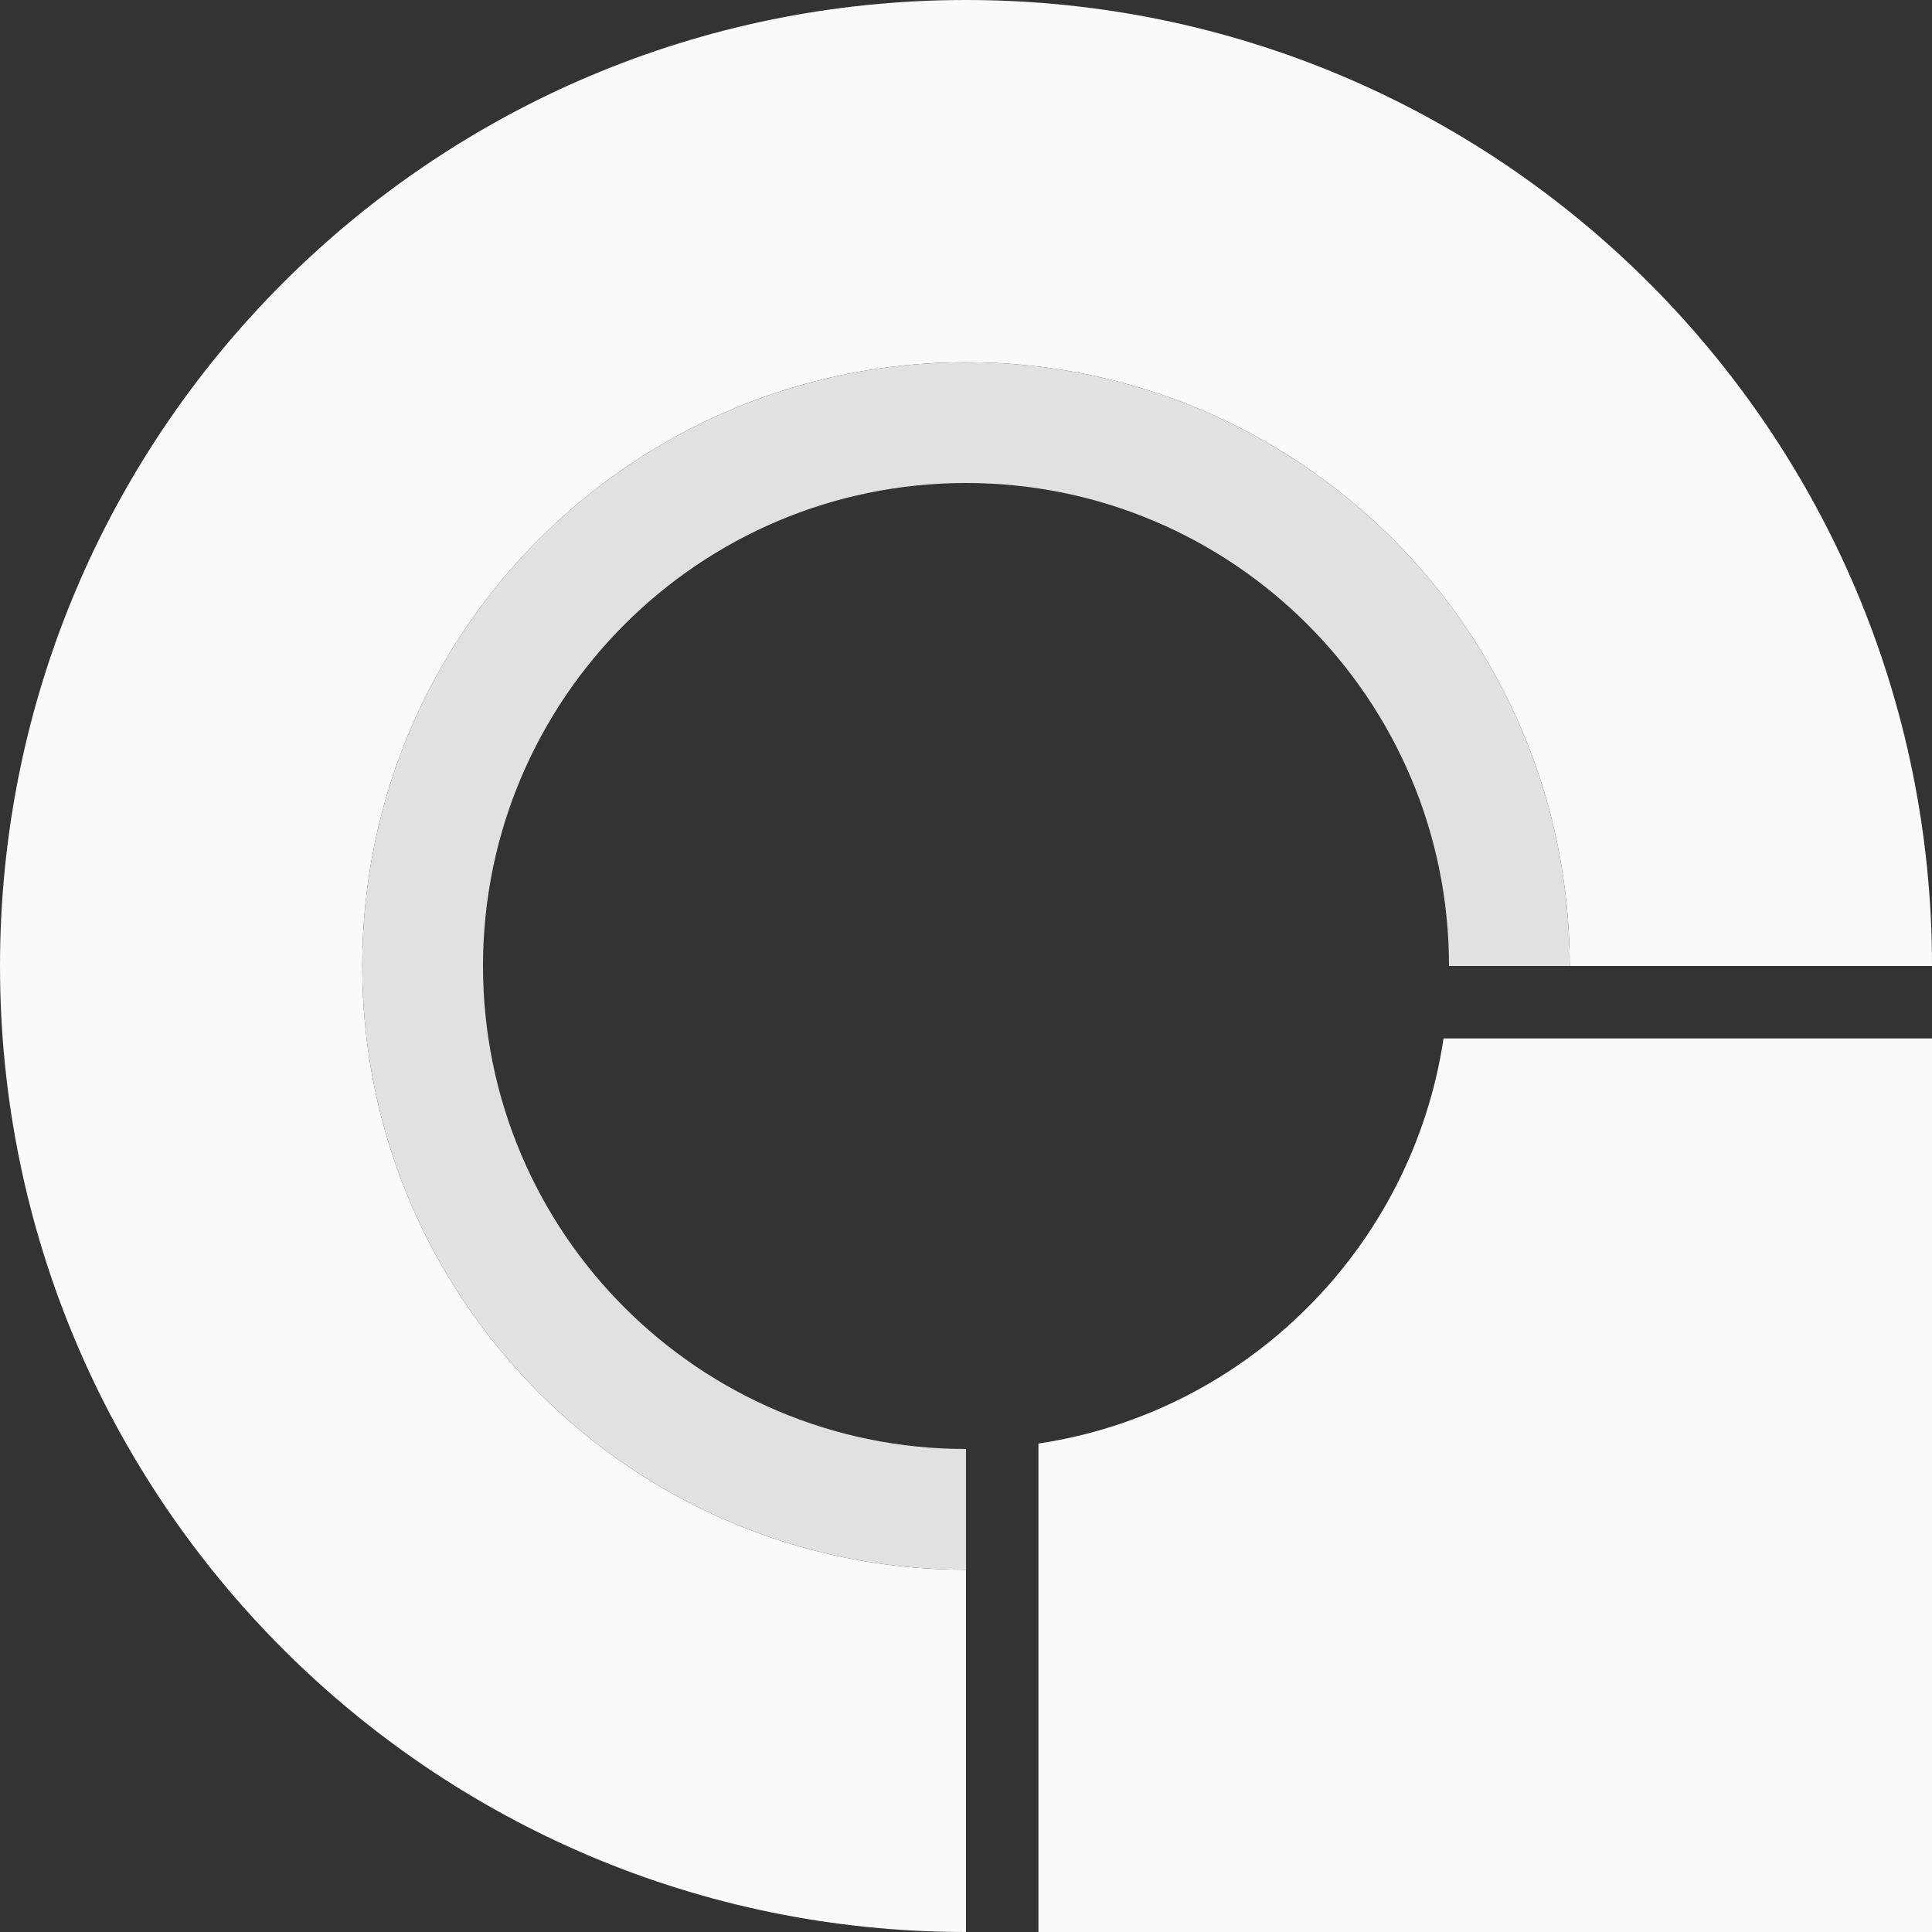 <?xml version="1.0" encoding="UTF-8"?>
<svg id="Logo" xmlns="http://www.w3.org/2000/svg" version="1.1" viewBox="0 0 160 160">
    <rect x="0" y="0" width="160" height="160" fill="#333333" stroke="none"/>
    <defs>
        <style>
            .st-outer-circle {
            fill: #fafafa;
            }

            .st-inner-circle {
            fill: #e1e1e1;
            }

            .st-bottom-right-square {
            fill: #fafafa;
            }
        </style>
    </defs>
    <path id="OuterCircle" class="st-outer-circle" d="M80,0C35.82,0,0,35.82,0,80s35.82,80,80,80v-30c-27.61,0-50-22.39-50-50s22.39-50,50-50,50,22.39,50,50h30C160,35.82,124.18,0,80,0Z"/>
    <g id="InnerCircle">
        <path class="st-inner-circle" d="M80,30c-27.61,0-50,22.39-50,50s22.39,50,50,50v-10c-22.09,0-40-17.91-40-40s17.91-40,40-40,40,17.91,40,40h10c0-27.61-22.39-50-50-50Z"/>
    </g>
    <g id="BottomRightSquare">
        <path class="st-bottom-right-square" d="M119.55,86c-2.6,17.29-16.26,30.95-33.55,33.55v40.45h74v-74h-40.45Z"/>
    </g>
</svg>